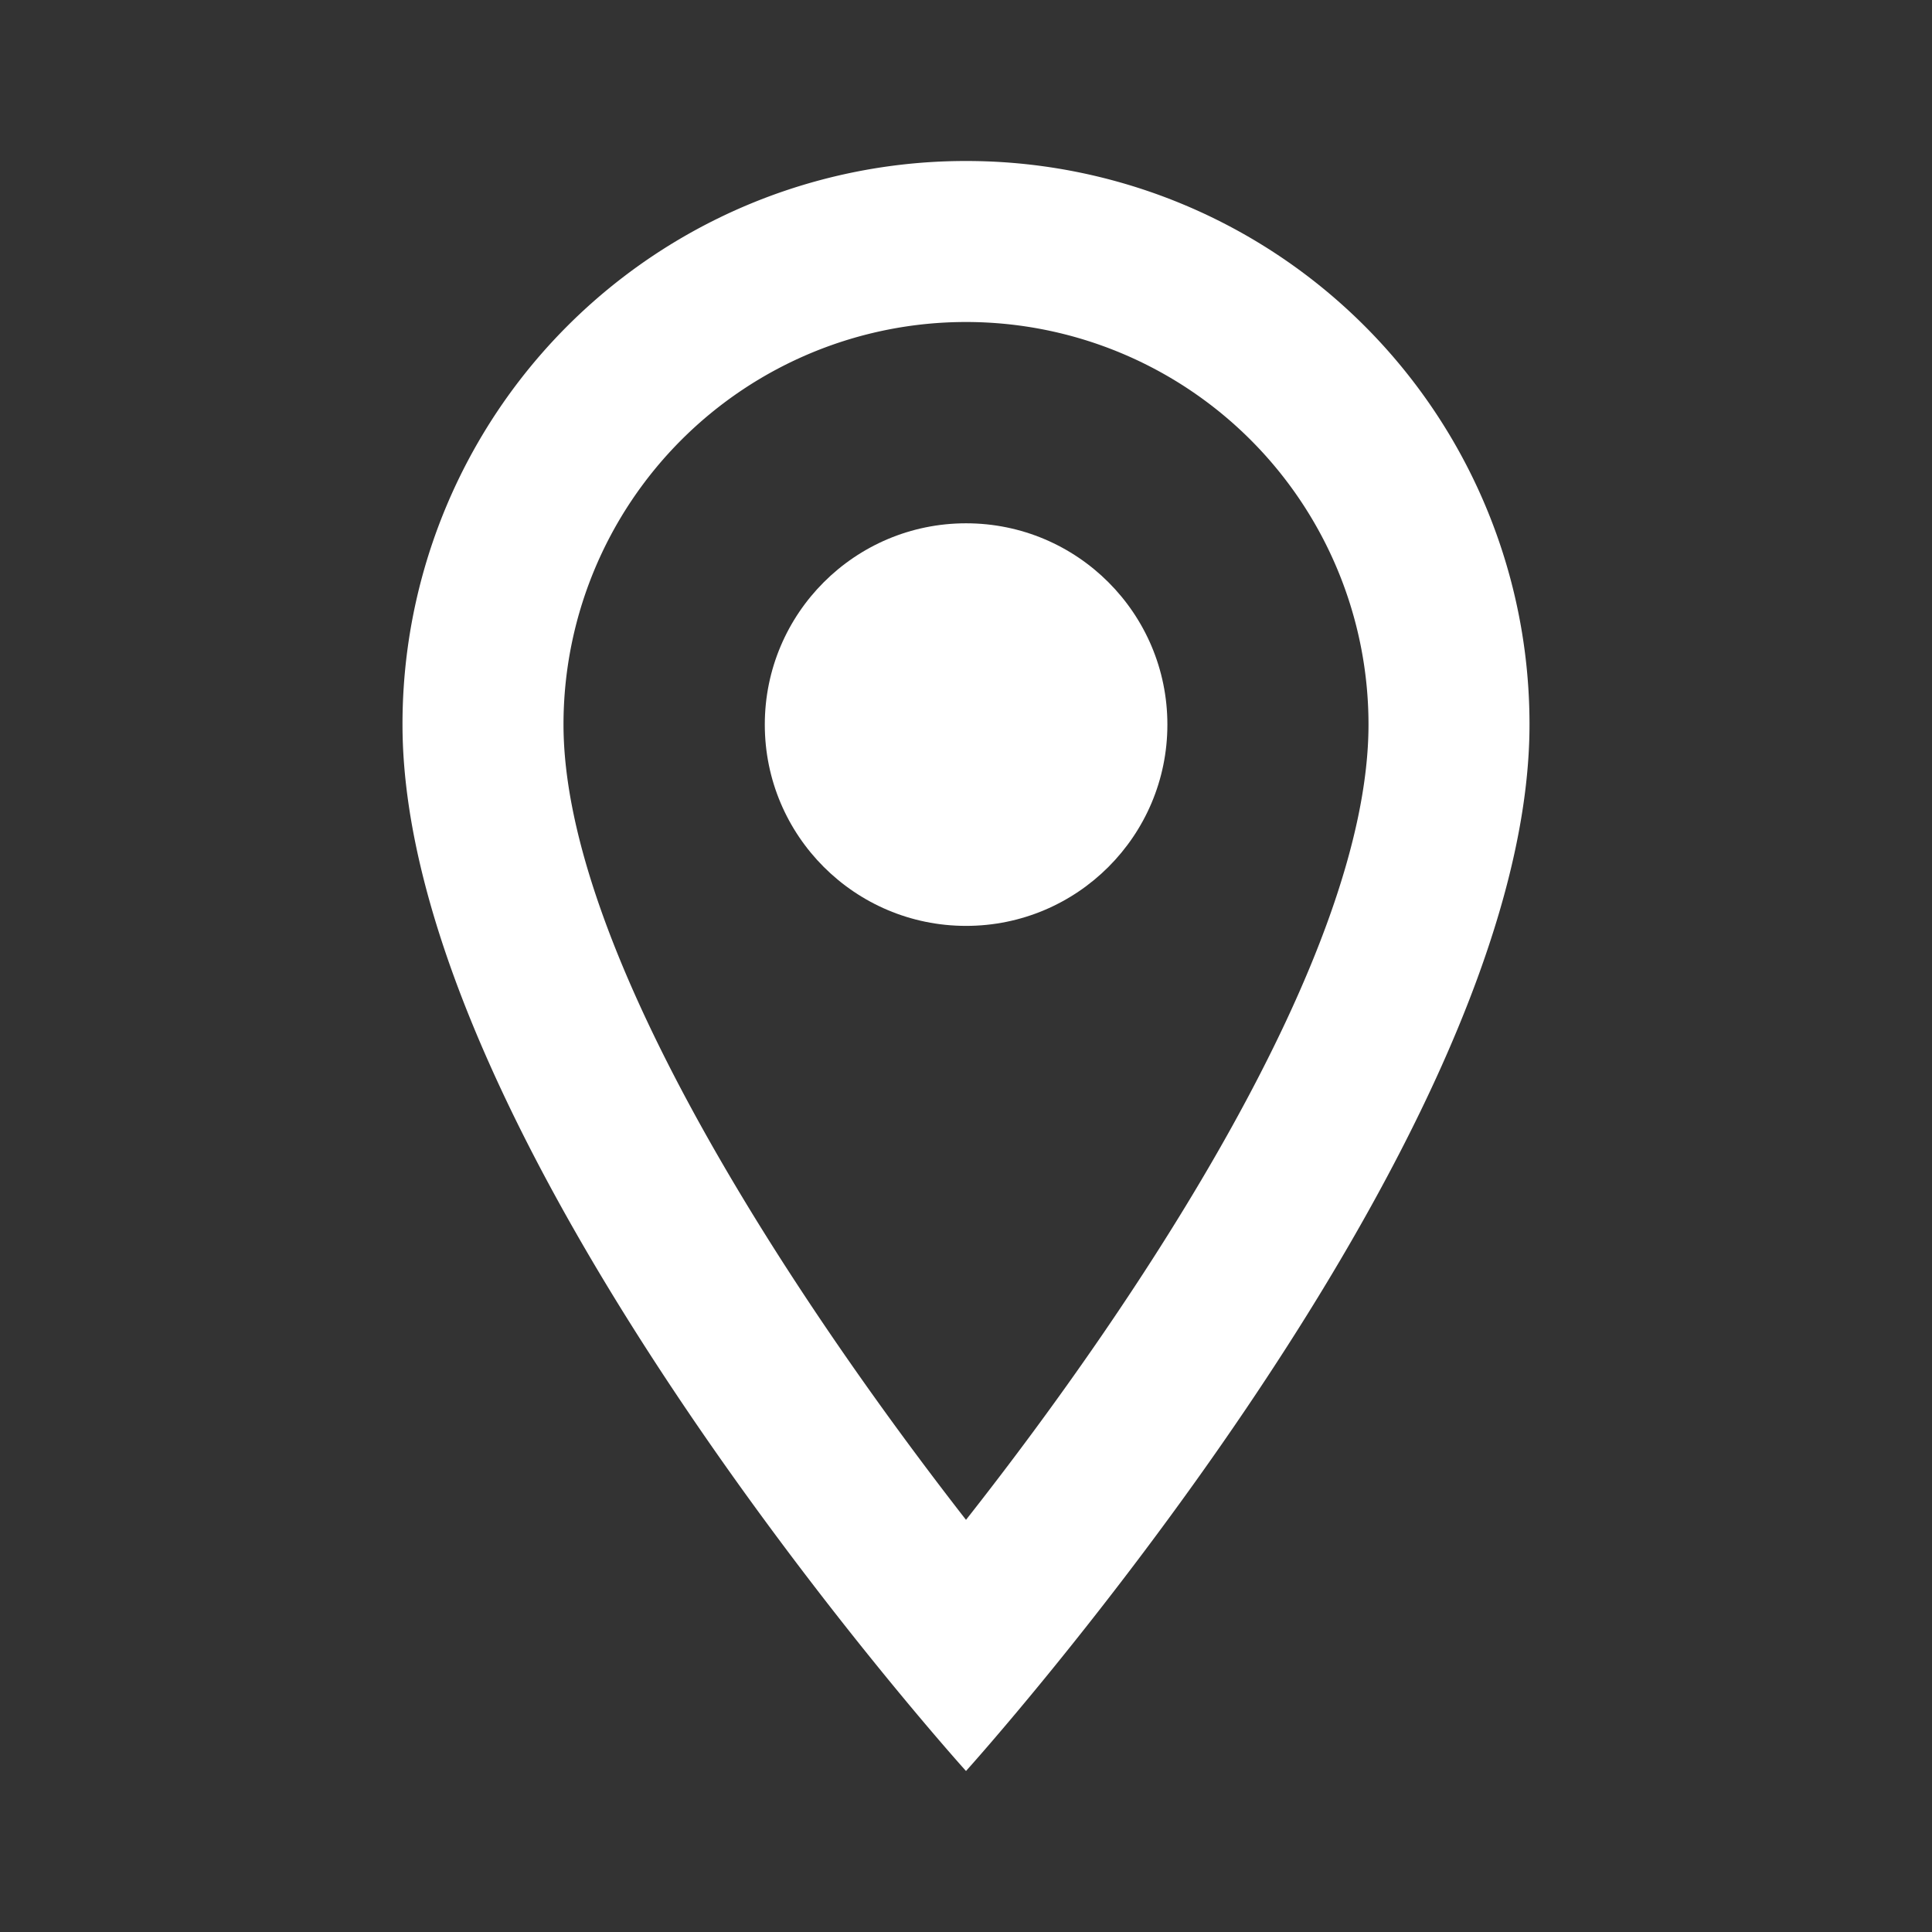<svg xmlns="http://www.w3.org/2000/svg" width="21" height="21" viewBox="0 0 21 21"><rect x="0" y="0" width="21" height="21" fill="#333333" stroke="none"/><defs><style>.a{fill:none;}.b{fill:#fff;}</style></defs><path class="a" d="M0,0H21V21H0Z"/><g transform="translate(4.375 1.75)"><path class="b" d="M11.125,2A6.121,6.121,0,0,0,5,8.125C5,12.719,11.125,19.5,11.125,19.5S17.25,12.719,17.25,8.125A6.121,6.121,0,0,0,11.125,2ZM6.75,8.125a4.375,4.375,0,0,1,8.75,0c0,2.52-2.52,6.291-4.375,8.645C9.305,14.434,6.75,10.619,6.75,8.125Z" transform="translate(-5 -2)"/><circle class="b" cx="2.188" cy="2.188" r="2.188" transform="translate(3.938 3.938)"/></g></svg>
